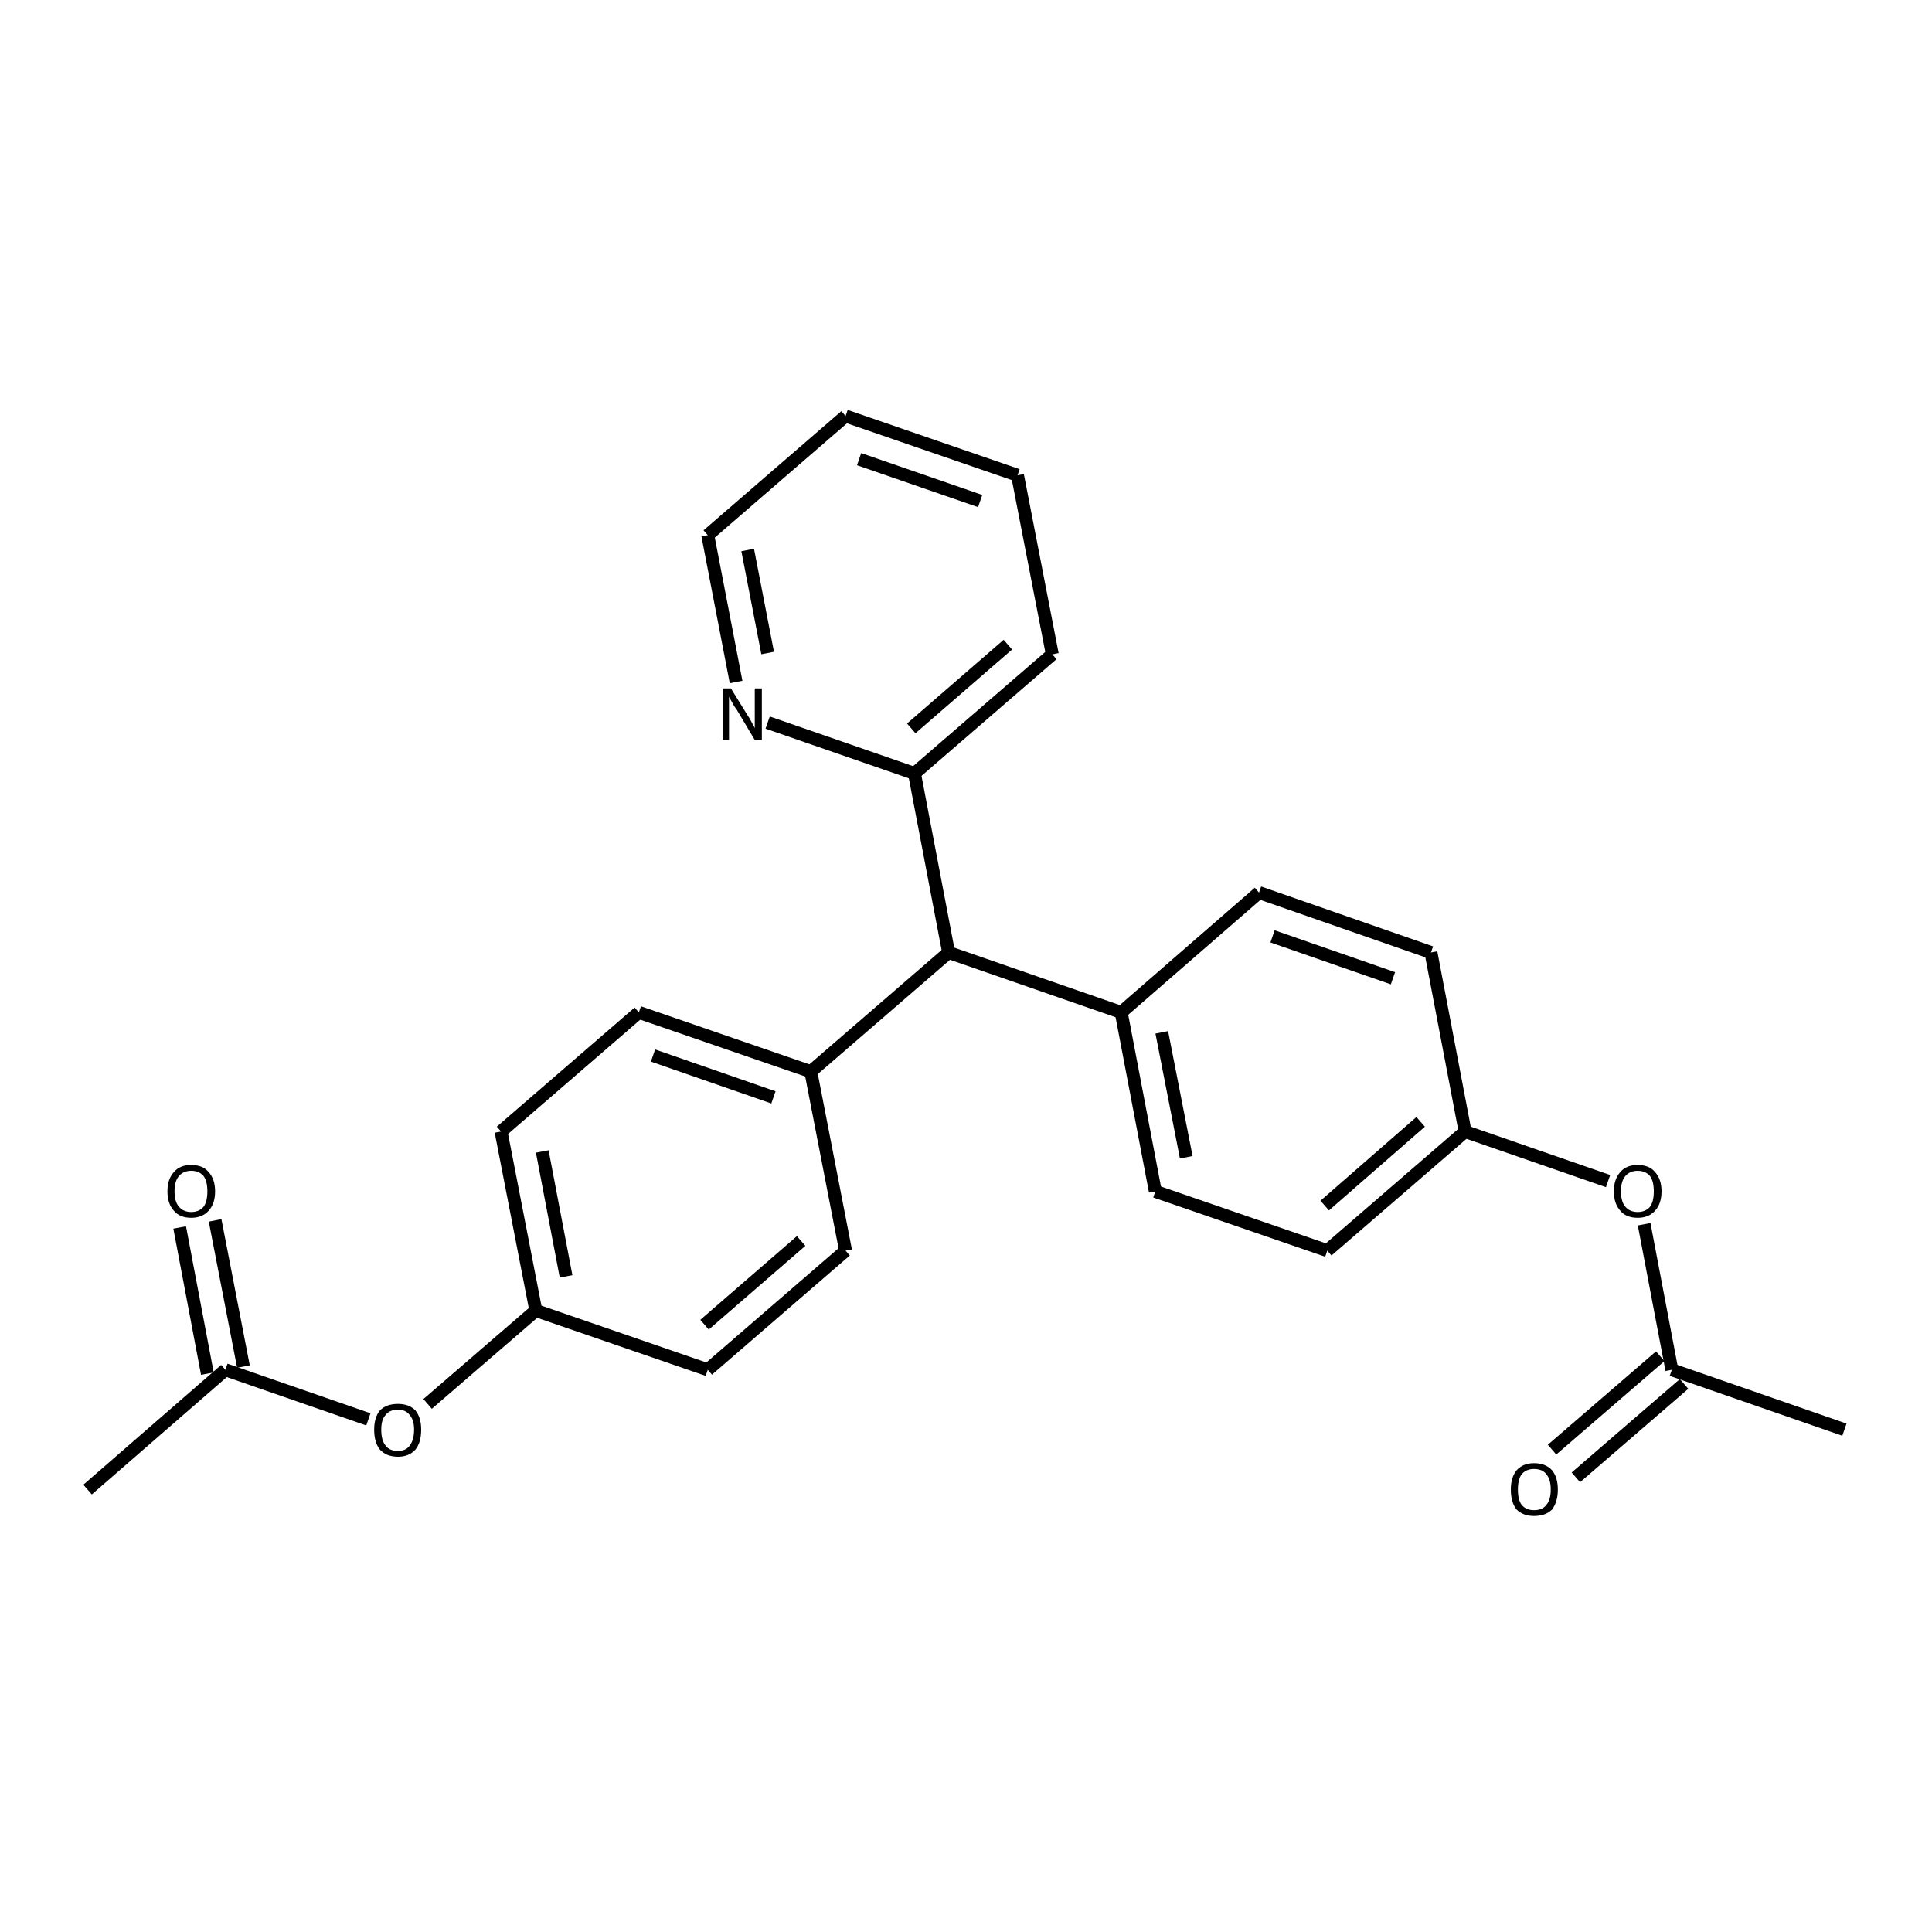<?xml version='1.0' encoding='iso-8859-1'?>
<svg version='1.1' baseProfile='full'
              xmlns='http://www.w3.org/2000/svg'
                      xmlns:rdkit='http://www.rdkit.org/xml'
                      xmlns:xlink='http://www.w3.org/1999/xlink'
                  xml:space='preserve'
width='300px' height='300px' viewBox='0 0 300 300'>
<!-- END OF HEADER -->
<path class='bond-0 atom-0 atom-1' d='M 13.6,231.3 L 35.0,212.7' style='fill:none;fill-rule:evenodd;stroke:#000000;stroke-width:2.0px;stroke-linecap:butt;stroke-linejoin:miter;stroke-opacity:1' />
<path class='bond-1 atom-1 atom-2' d='M 32.2,213.3 L 27.9,190.6' style='fill:none;fill-rule:evenodd;stroke:#000000;stroke-width:2.0px;stroke-linecap:butt;stroke-linejoin:miter;stroke-opacity:1' />
<path class='bond-1 atom-1 atom-2' d='M 37.8,212.2 L 33.4,189.5' style='fill:none;fill-rule:evenodd;stroke:#000000;stroke-width:2.0px;stroke-linecap:butt;stroke-linejoin:miter;stroke-opacity:1' />
<path class='bond-2 atom-1 atom-3' d='M 35.0,212.7 L 57.2,220.4' style='fill:none;fill-rule:evenodd;stroke:#000000;stroke-width:2.0px;stroke-linecap:butt;stroke-linejoin:miter;stroke-opacity:1' />
<path class='bond-3 atom-3 atom-4' d='M 66.4,218.0 L 83.2,203.5' style='fill:none;fill-rule:evenodd;stroke:#000000;stroke-width:2.0px;stroke-linecap:butt;stroke-linejoin:miter;stroke-opacity:1' />
<path class='bond-4 atom-4 atom-5' d='M 83.2,203.5 L 77.8,175.7' style='fill:none;fill-rule:evenodd;stroke:#000000;stroke-width:2.0px;stroke-linecap:butt;stroke-linejoin:miter;stroke-opacity:1' />
<path class='bond-4 atom-4 atom-5' d='M 87.9,198.2 L 84.2,178.8' style='fill:none;fill-rule:evenodd;stroke:#000000;stroke-width:2.0px;stroke-linecap:butt;stroke-linejoin:miter;stroke-opacity:1' />
<path class='bond-5 atom-5 atom-6' d='M 77.8,175.7 L 99.2,157.2' style='fill:none;fill-rule:evenodd;stroke:#000000;stroke-width:2.0px;stroke-linecap:butt;stroke-linejoin:miter;stroke-opacity:1' />
<path class='bond-6 atom-6 atom-7' d='M 99.2,157.2 L 125.9,166.4' style='fill:none;fill-rule:evenodd;stroke:#000000;stroke-width:2.0px;stroke-linecap:butt;stroke-linejoin:miter;stroke-opacity:1' />
<path class='bond-6 atom-6 atom-7' d='M 101.4,163.9 L 120.1,170.4' style='fill:none;fill-rule:evenodd;stroke:#000000;stroke-width:2.0px;stroke-linecap:butt;stroke-linejoin:miter;stroke-opacity:1' />
<path class='bond-7 atom-7 atom-8' d='M 125.9,166.4 L 147.3,147.9' style='fill:none;fill-rule:evenodd;stroke:#000000;stroke-width:2.0px;stroke-linecap:butt;stroke-linejoin:miter;stroke-opacity:1' />
<path class='bond-8 atom-8 atom-9' d='M 147.3,147.9 L 174.1,157.2' style='fill:none;fill-rule:evenodd;stroke:#000000;stroke-width:2.0px;stroke-linecap:butt;stroke-linejoin:miter;stroke-opacity:1' />
<path class='bond-9 atom-9 atom-10' d='M 174.1,157.2 L 179.4,185.0' style='fill:none;fill-rule:evenodd;stroke:#000000;stroke-width:2.0px;stroke-linecap:butt;stroke-linejoin:miter;stroke-opacity:1' />
<path class='bond-9 atom-9 atom-10' d='M 180.4,160.3 L 184.2,179.7' style='fill:none;fill-rule:evenodd;stroke:#000000;stroke-width:2.0px;stroke-linecap:butt;stroke-linejoin:miter;stroke-opacity:1' />
<path class='bond-10 atom-10 atom-11' d='M 179.4,185.0 L 206.1,194.2' style='fill:none;fill-rule:evenodd;stroke:#000000;stroke-width:2.0px;stroke-linecap:butt;stroke-linejoin:miter;stroke-opacity:1' />
<path class='bond-11 atom-11 atom-12' d='M 206.1,194.2 L 227.5,175.7' style='fill:none;fill-rule:evenodd;stroke:#000000;stroke-width:2.0px;stroke-linecap:butt;stroke-linejoin:miter;stroke-opacity:1' />
<path class='bond-11 atom-11 atom-12' d='M 205.7,187.2 L 220.6,174.2' style='fill:none;fill-rule:evenodd;stroke:#000000;stroke-width:2.0px;stroke-linecap:butt;stroke-linejoin:miter;stroke-opacity:1' />
<path class='bond-12 atom-12 atom-13' d='M 227.5,175.7 L 249.7,183.4' style='fill:none;fill-rule:evenodd;stroke:#000000;stroke-width:2.0px;stroke-linecap:butt;stroke-linejoin:miter;stroke-opacity:1' />
<path class='bond-13 atom-13 atom-14' d='M 255.3,190.1 L 259.6,212.7' style='fill:none;fill-rule:evenodd;stroke:#000000;stroke-width:2.0px;stroke-linecap:butt;stroke-linejoin:miter;stroke-opacity:1' />
<path class='bond-14 atom-14 atom-15' d='M 259.6,212.7 L 286.4,222.0' style='fill:none;fill-rule:evenodd;stroke:#000000;stroke-width:2.0px;stroke-linecap:butt;stroke-linejoin:miter;stroke-opacity:1' />
<path class='bond-15 atom-14 atom-16' d='M 261.5,214.9 L 244.7,229.4' style='fill:none;fill-rule:evenodd;stroke:#000000;stroke-width:2.0px;stroke-linecap:butt;stroke-linejoin:miter;stroke-opacity:1' />
<path class='bond-15 atom-14 atom-16' d='M 257.8,210.6 L 241.0,225.1' style='fill:none;fill-rule:evenodd;stroke:#000000;stroke-width:2.0px;stroke-linecap:butt;stroke-linejoin:miter;stroke-opacity:1' />
<path class='bond-16 atom-12 atom-17' d='M 227.5,175.7 L 222.2,147.9' style='fill:none;fill-rule:evenodd;stroke:#000000;stroke-width:2.0px;stroke-linecap:butt;stroke-linejoin:miter;stroke-opacity:1' />
<path class='bond-17 atom-17 atom-18' d='M 222.2,147.9 L 195.5,138.6' style='fill:none;fill-rule:evenodd;stroke:#000000;stroke-width:2.0px;stroke-linecap:butt;stroke-linejoin:miter;stroke-opacity:1' />
<path class='bond-17 atom-17 atom-18' d='M 216.3,151.9 L 197.6,145.4' style='fill:none;fill-rule:evenodd;stroke:#000000;stroke-width:2.0px;stroke-linecap:butt;stroke-linejoin:miter;stroke-opacity:1' />
<path class='bond-18 atom-8 atom-19' d='M 147.3,147.9 L 142.0,120.1' style='fill:none;fill-rule:evenodd;stroke:#000000;stroke-width:2.0px;stroke-linecap:butt;stroke-linejoin:miter;stroke-opacity:1' />
<path class='bond-19 atom-19 atom-20' d='M 142.0,120.1 L 163.4,101.6' style='fill:none;fill-rule:evenodd;stroke:#000000;stroke-width:2.0px;stroke-linecap:butt;stroke-linejoin:miter;stroke-opacity:1' />
<path class='bond-19 atom-19 atom-20' d='M 141.5,113.1 L 156.5,100.1' style='fill:none;fill-rule:evenodd;stroke:#000000;stroke-width:2.0px;stroke-linecap:butt;stroke-linejoin:miter;stroke-opacity:1' />
<path class='bond-20 atom-20 atom-21' d='M 163.4,101.6 L 158.0,73.8' style='fill:none;fill-rule:evenodd;stroke:#000000;stroke-width:2.0px;stroke-linecap:butt;stroke-linejoin:miter;stroke-opacity:1' />
<path class='bond-21 atom-21 atom-22' d='M 158.0,73.8 L 131.3,64.6' style='fill:none;fill-rule:evenodd;stroke:#000000;stroke-width:2.0px;stroke-linecap:butt;stroke-linejoin:miter;stroke-opacity:1' />
<path class='bond-21 atom-21 atom-22' d='M 152.2,77.8 L 133.4,71.3' style='fill:none;fill-rule:evenodd;stroke:#000000;stroke-width:2.0px;stroke-linecap:butt;stroke-linejoin:miter;stroke-opacity:1' />
<path class='bond-22 atom-22 atom-23' d='M 131.3,64.6 L 109.9,83.1' style='fill:none;fill-rule:evenodd;stroke:#000000;stroke-width:2.0px;stroke-linecap:butt;stroke-linejoin:miter;stroke-opacity:1' />
<path class='bond-23 atom-23 atom-24' d='M 109.9,83.1 L 114.3,105.9' style='fill:none;fill-rule:evenodd;stroke:#000000;stroke-width:2.0px;stroke-linecap:butt;stroke-linejoin:miter;stroke-opacity:1' />
<path class='bond-23 atom-23 atom-24' d='M 116.1,85.4 L 119.2,101.4' style='fill:none;fill-rule:evenodd;stroke:#000000;stroke-width:2.0px;stroke-linecap:butt;stroke-linejoin:miter;stroke-opacity:1' />
<path class='bond-24 atom-7 atom-25' d='M 125.9,166.4 L 131.3,194.2' style='fill:none;fill-rule:evenodd;stroke:#000000;stroke-width:2.0px;stroke-linecap:butt;stroke-linejoin:miter;stroke-opacity:1' />
<path class='bond-25 atom-25 atom-26' d='M 131.3,194.2 L 109.9,212.7' style='fill:none;fill-rule:evenodd;stroke:#000000;stroke-width:2.0px;stroke-linecap:butt;stroke-linejoin:miter;stroke-opacity:1' />
<path class='bond-25 atom-25 atom-26' d='M 124.4,192.7 L 109.4,205.7' style='fill:none;fill-rule:evenodd;stroke:#000000;stroke-width:2.0px;stroke-linecap:butt;stroke-linejoin:miter;stroke-opacity:1' />
<path class='bond-26 atom-26 atom-4' d='M 109.9,212.7 L 83.2,203.5' style='fill:none;fill-rule:evenodd;stroke:#000000;stroke-width:2.0px;stroke-linecap:butt;stroke-linejoin:miter;stroke-opacity:1' />
<path class='bond-27 atom-18 atom-9' d='M 195.5,138.6 L 174.1,157.2' style='fill:none;fill-rule:evenodd;stroke:#000000;stroke-width:2.0px;stroke-linecap:butt;stroke-linejoin:miter;stroke-opacity:1' />
<path class='bond-28 atom-24 atom-19' d='M 119.2,112.2 L 142.0,120.1' style='fill:none;fill-rule:evenodd;stroke:#000000;stroke-width:2.0px;stroke-linecap:butt;stroke-linejoin:miter;stroke-opacity:1' />
<path class='atom-2' d='M 26.0 185.0
Q 26.0 183.1, 27.0 182.0
Q 27.9 180.9, 29.7 180.9
Q 31.5 180.9, 32.4 182.0
Q 33.4 183.1, 33.4 185.0
Q 33.4 186.9, 32.4 188.0
Q 31.4 189.1, 29.7 189.1
Q 27.9 189.1, 27.0 188.0
Q 26.0 186.9, 26.0 185.0
M 29.7 188.2
Q 30.9 188.2, 31.6 187.4
Q 32.2 186.6, 32.2 185.0
Q 32.2 183.4, 31.6 182.6
Q 30.9 181.8, 29.7 181.8
Q 28.5 181.8, 27.8 182.6
Q 27.1 183.4, 27.1 185.0
Q 27.1 186.6, 27.8 187.4
Q 28.5 188.2, 29.7 188.2
' fill='#000000'/>
<path class='atom-3' d='M 58.1 222.0
Q 58.1 220.1, 59.0 219.0
Q 60.0 218.0, 61.8 218.0
Q 63.5 218.0, 64.5 219.0
Q 65.4 220.1, 65.4 222.0
Q 65.4 224.0, 64.5 225.1
Q 63.5 226.2, 61.8 226.2
Q 60.0 226.2, 59.0 225.1
Q 58.1 224.0, 58.1 222.0
M 61.8 225.3
Q 63.0 225.3, 63.6 224.5
Q 64.3 223.6, 64.3 222.0
Q 64.3 220.5, 63.6 219.7
Q 63.0 218.9, 61.8 218.9
Q 60.5 218.9, 59.9 219.7
Q 59.2 220.4, 59.2 222.0
Q 59.2 223.7, 59.9 224.5
Q 60.5 225.3, 61.8 225.3
' fill='#000000'/>
<path class='atom-13' d='M 250.6 185.0
Q 250.6 183.1, 251.6 182.0
Q 252.5 180.9, 254.3 180.9
Q 256.1 180.9, 257.0 182.0
Q 258.0 183.1, 258.0 185.0
Q 258.0 186.9, 257.0 188.0
Q 256.0 189.1, 254.3 189.1
Q 252.5 189.1, 251.6 188.0
Q 250.6 186.9, 250.6 185.0
M 254.3 188.2
Q 255.5 188.2, 256.2 187.4
Q 256.8 186.6, 256.8 185.0
Q 256.8 183.4, 256.2 182.6
Q 255.5 181.8, 254.3 181.8
Q 253.1 181.8, 252.4 182.6
Q 251.7 183.4, 251.7 185.0
Q 251.7 186.6, 252.4 187.4
Q 253.1 188.2, 254.3 188.2
' fill='#000000'/>
<path class='atom-16' d='M 234.6 231.3
Q 234.6 229.4, 235.5 228.3
Q 236.5 227.2, 238.2 227.2
Q 240.0 227.2, 241.0 228.3
Q 241.9 229.4, 241.9 231.3
Q 241.9 233.2, 241.0 234.4
Q 240.0 235.4, 238.2 235.4
Q 236.5 235.4, 235.5 234.4
Q 234.6 233.3, 234.6 231.3
M 238.2 234.5
Q 239.5 234.5, 240.1 233.7
Q 240.8 232.9, 240.8 231.3
Q 240.8 229.7, 240.1 228.9
Q 239.5 228.1, 238.2 228.1
Q 237.0 228.1, 236.3 228.9
Q 235.7 229.7, 235.7 231.3
Q 235.7 232.9, 236.3 233.7
Q 237.0 234.5, 238.2 234.5
' fill='#000000'/>
<path class='atom-24' d='M 113.5 106.9
L 116.1 111.1
Q 116.4 111.5, 116.8 112.3
Q 117.2 113.0, 117.2 113.1
L 117.2 106.9
L 118.3 106.9
L 118.3 114.9
L 117.2 114.9
L 114.4 110.2
Q 114.0 109.7, 113.7 109.1
Q 113.3 108.4, 113.2 108.2
L 113.2 114.9
L 112.2 114.9
L 112.2 106.9
L 113.5 106.9
' fill='#000000'/>
</svg>
